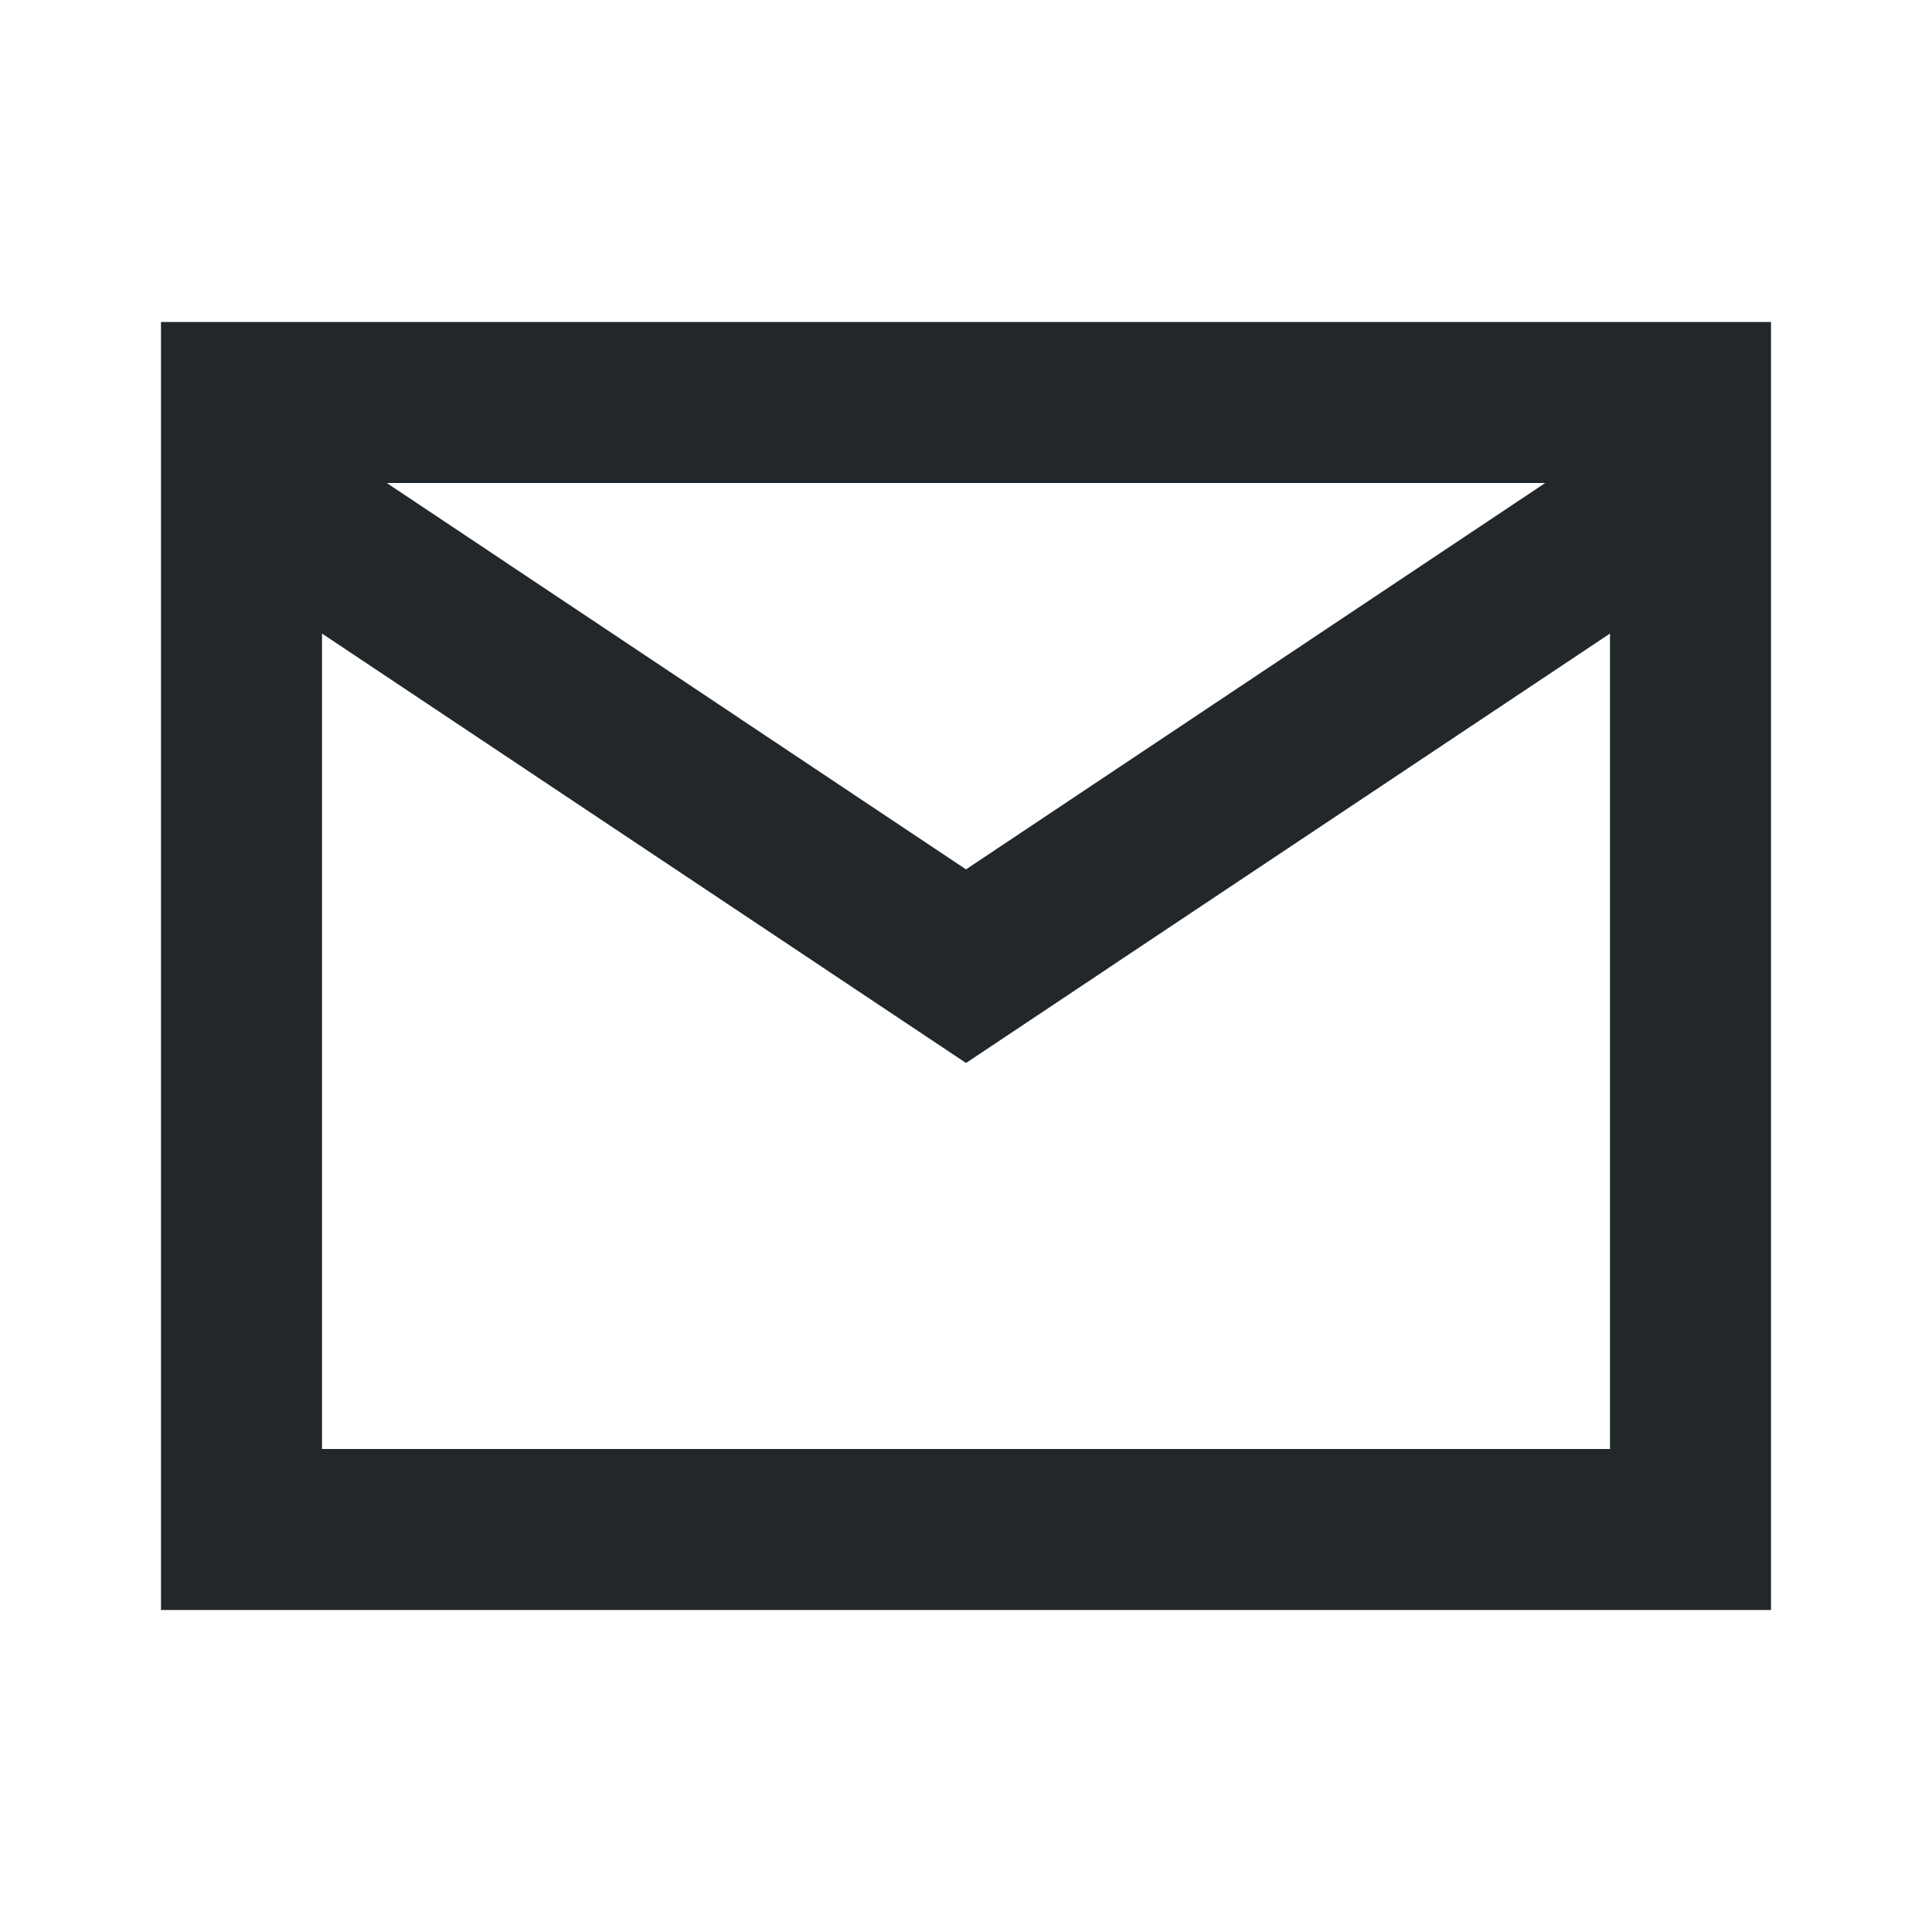 <svg width="40" height="40" viewBox="0 0 40 40" fill="none" xmlns="http://www.w3.org/2000/svg">
<path d="M3.333 6.667V33.333H36.667V6.667H3.333ZM31.992 10L20 18L8.008 10H32H31.992ZM6.667 30V13.117L20 22.008L33.333 13.117V30H6.667Z" fill="#21272A"/>
</svg>
